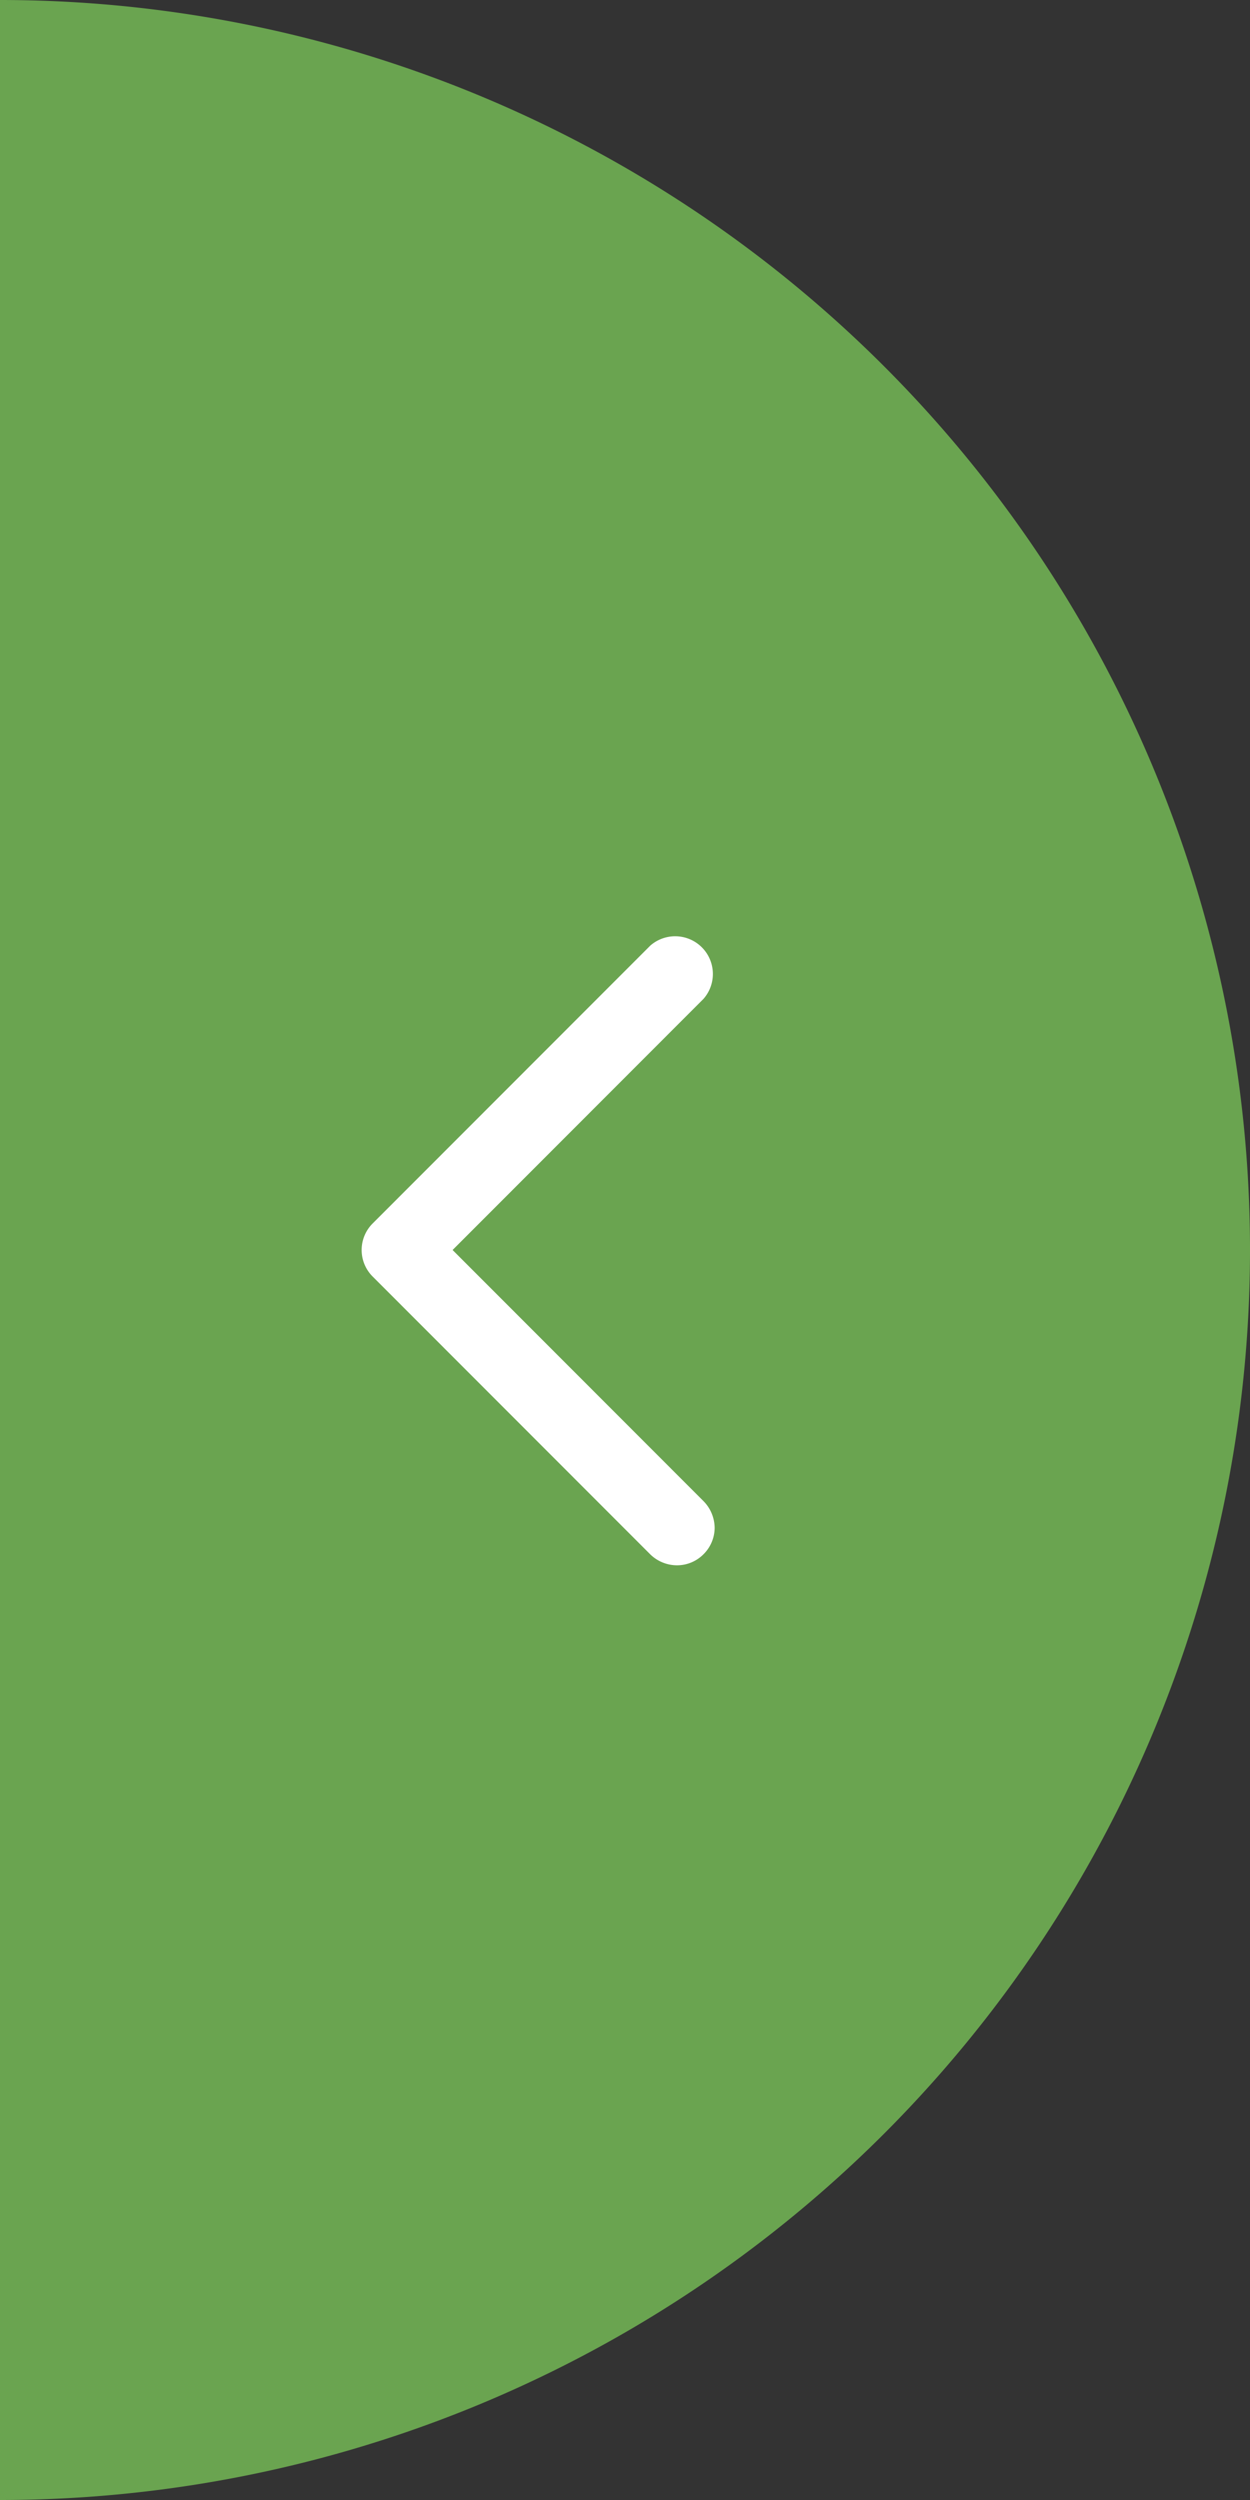 <svg data-name="Capa 1" xmlns="http://www.w3.org/2000/svg" viewBox="0 0 58 116"><rect x="0" y="0" width="58" height="116" fill="#333333" stroke="none"/><path d="M0 0v116a58 58 0 0058-58A58 58 0 000 0z" fill="#6aa450"/><path d="M21 58l11.64-11.65a1.75 1.75 0 00-2.47-2.47L17.29 56.77a1.74 1.74 0 000 2.46l12.88 12.89a1.78 1.78 0 001.24.51 1.73 1.73 0 001.23-.51 1.74 1.74 0 00.52-1.22 1.79 1.79 0 00-.52-1.25z" fill="#fff"/></svg>